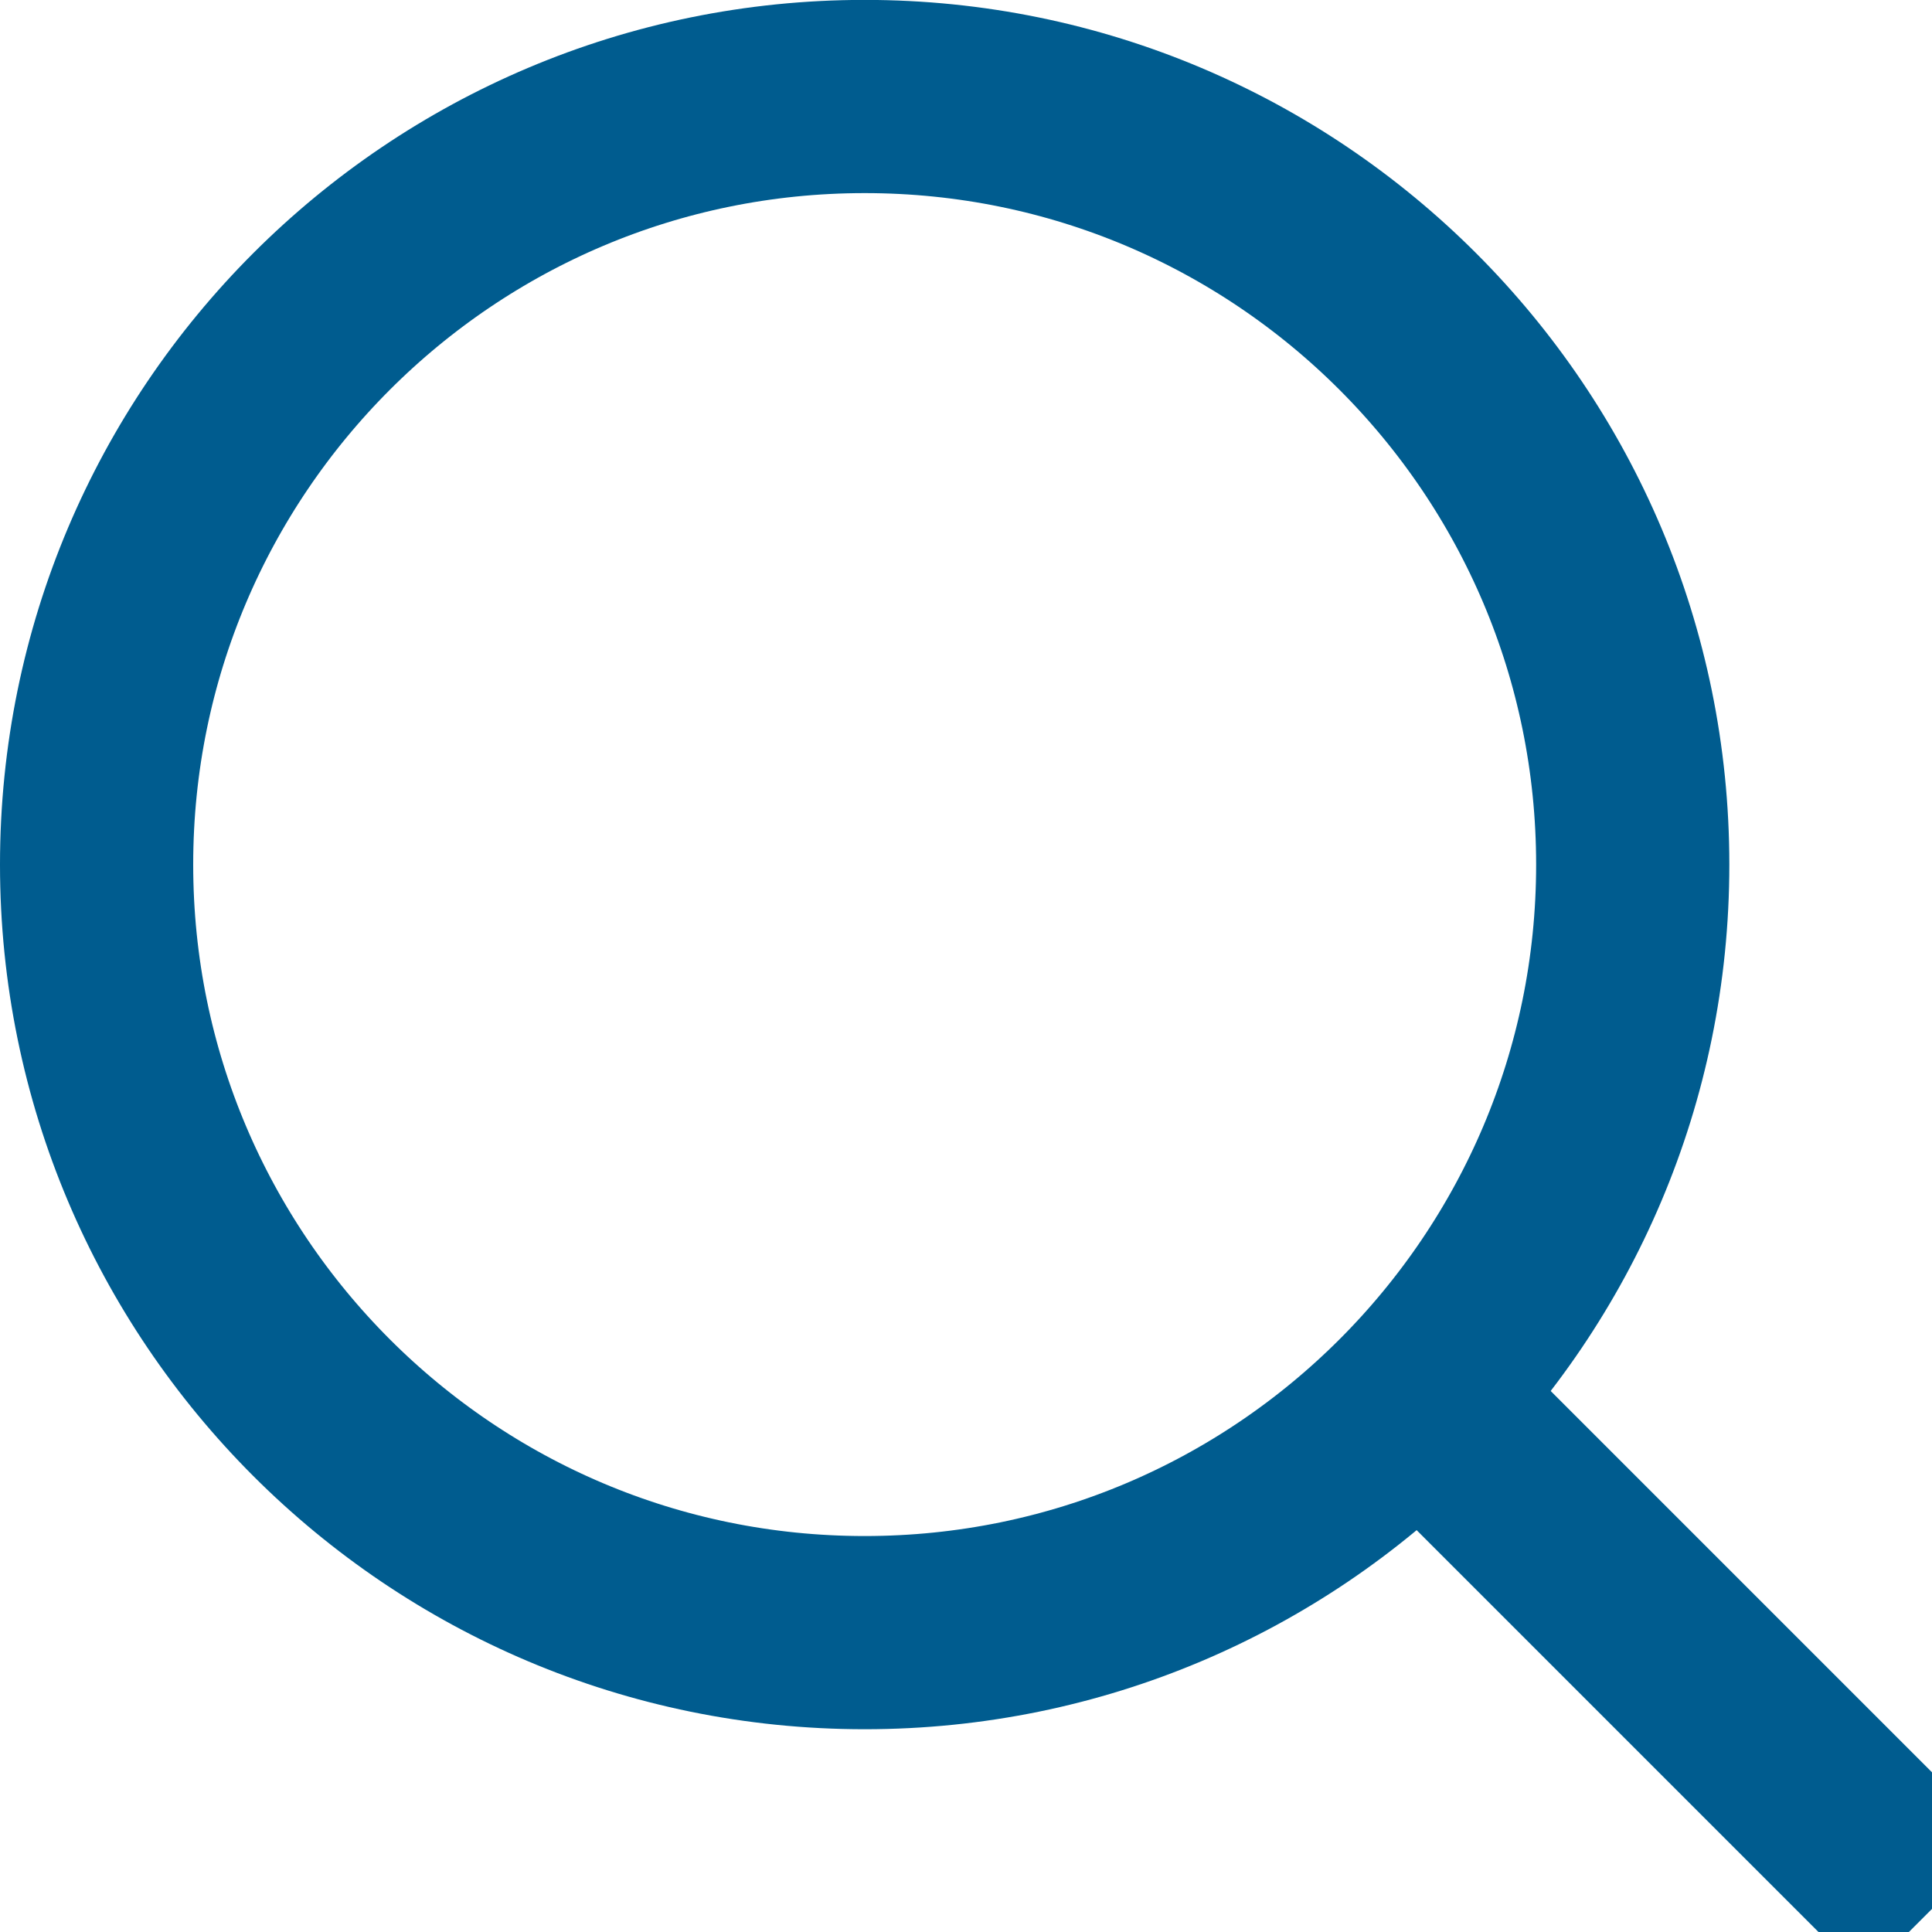 <svg height="20" viewBox="0 0 20 20" width="20" xmlns="http://www.w3.org/2000/svg" xmlns:xlink="http://www.w3.org/1999/xlink"><defs><path id="a" d="m8.951 17.901c4.943 0 8.951-4.007 8.951-8.951 0-4.943-4.007-8.951-8.951-8.951-4.943 0-8.951 4.007-8.951 8.951 0 4.943 4.007 8.951 8.951 8.951z"/><clipPath id="b"><use xlink:href="#a"/></clipPath></defs><g clip-path="url(#b)"><use fill="none" stroke="#005c8f" stroke-width="4" xlink:href="#a"/></g><path d="m0 0 5.274 5.274" fill="none" stroke="#005c8f" stroke-width="2" transform="translate(14.726 14.487)"/></svg>